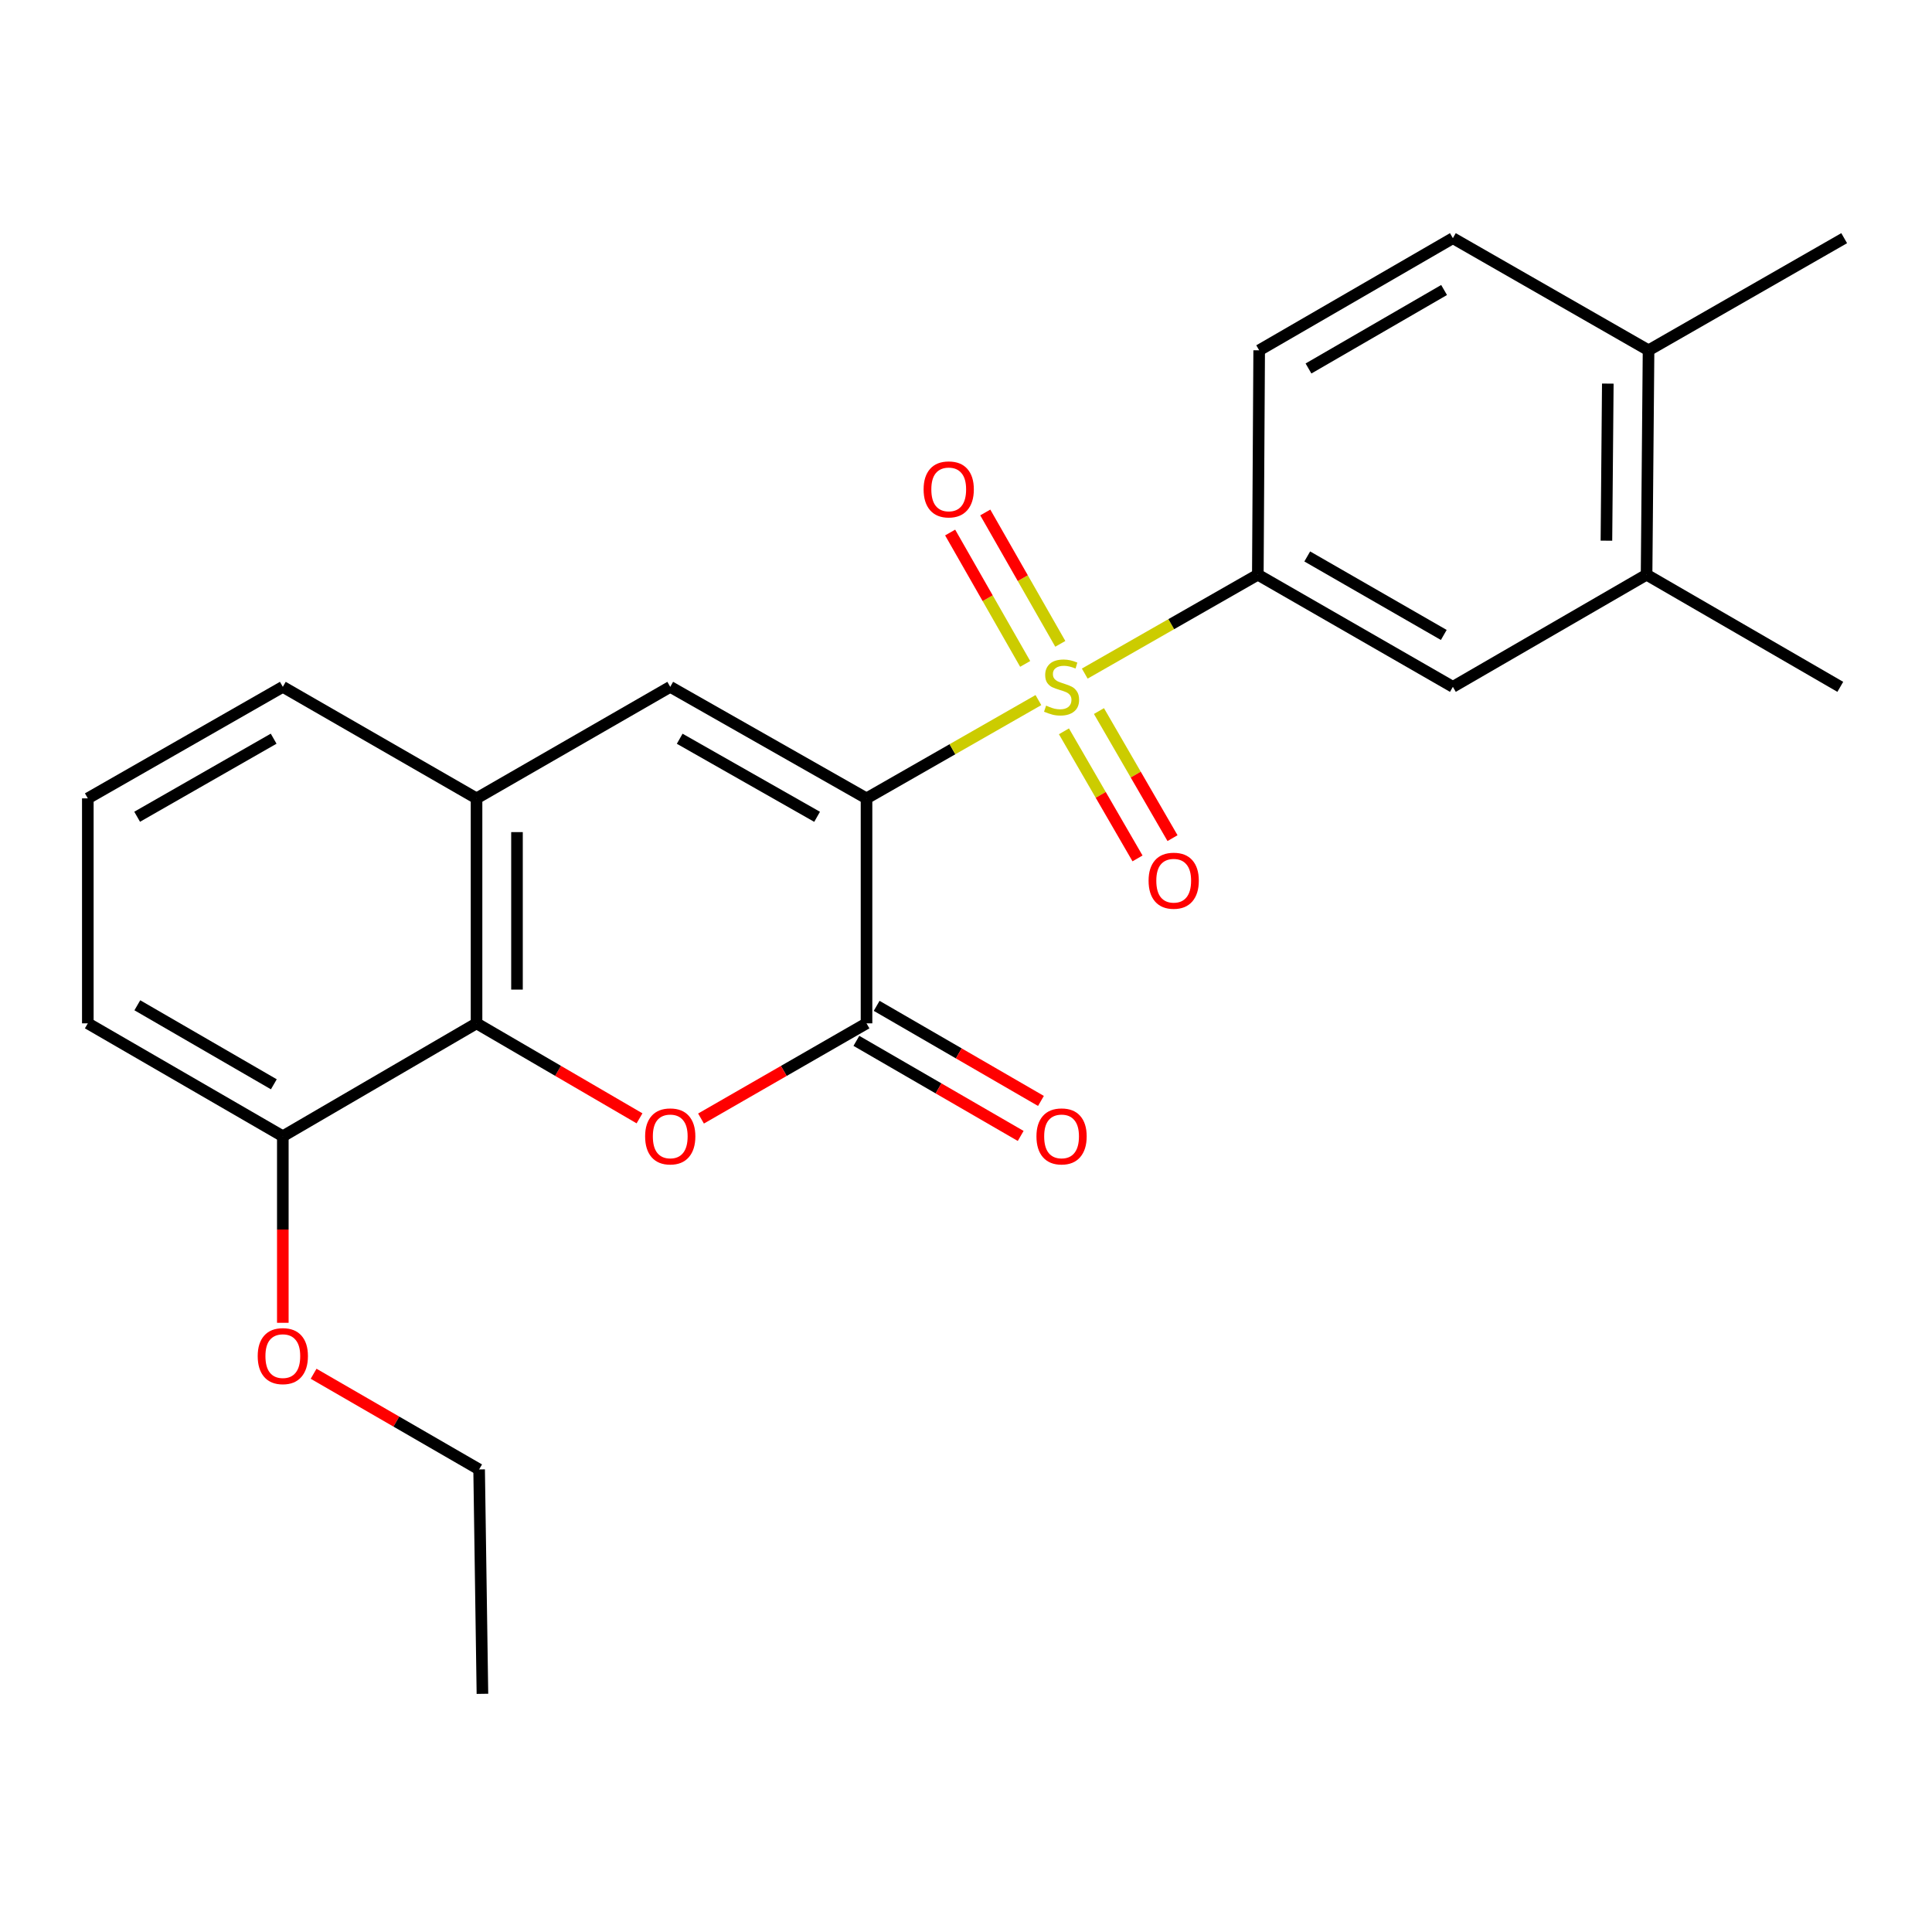 <?xml version='1.0' encoding='iso-8859-1'?>
<svg version='1.1' baseProfile='full'
              xmlns='http://www.w3.org/2000/svg'
                      xmlns:rdkit='http://www.rdkit.org/xml'
                      xmlns:xlink='http://www.w3.org/1999/xlink'
                  xml:space='preserve'
width='1000px' height='1000px' viewBox='0 0 1000 1000'>
<!-- END OF HEADER -->
<rect style='opacity:1.0;fill:#FFFFFF;stroke:none' width='1000' height='1000' x='0' y='0'> </rect>
<path class='bond-0' d='M 448.51,413.234 L 492.994,387.799' style='fill:none;fill-rule:evenodd;stroke:#000000;stroke-width:6px;stroke-linecap:butt;stroke-linejoin:miter;stroke-opacity:1' />
<path class='bond-0' d='M 492.994,387.799 L 537.479,362.364' style='fill:none;fill-rule:evenodd;stroke:#CCCC00;stroke-width:6px;stroke-linecap:butt;stroke-linejoin:miter;stroke-opacity:1' />
<path class='bond-1' d='M 448.51,413.234 L 448.51,529.682' style='fill:none;fill-rule:evenodd;stroke:#000000;stroke-width:6px;stroke-linecap:butt;stroke-linejoin:miter;stroke-opacity:1' />
<path class='bond-3' d='M 448.51,413.234 L 346.915,355.51' style='fill:none;fill-rule:evenodd;stroke:#000000;stroke-width:6px;stroke-linecap:butt;stroke-linejoin:miter;stroke-opacity:1' />
<path class='bond-3' d='M 422.929,422.778 L 351.812,382.371' style='fill:none;fill-rule:evenodd;stroke:#000000;stroke-width:6px;stroke-linecap:butt;stroke-linejoin:miter;stroke-opacity:1' />
<path class='bond-5' d='M 561.471,348.65 L 606.26,323.055' style='fill:none;fill-rule:evenodd;stroke:#CCCC00;stroke-width:6px;stroke-linecap:butt;stroke-linejoin:miter;stroke-opacity:1' />
<path class='bond-5' d='M 606.26,323.055 L 651.05,297.46' style='fill:none;fill-rule:evenodd;stroke:#000000;stroke-width:6px;stroke-linecap:butt;stroke-linejoin:miter;stroke-opacity:1' />
<path class='bond-8' d='M 548.811,333.254 L 529.393,299.252' style='fill:none;fill-rule:evenodd;stroke:#CCCC00;stroke-width:6px;stroke-linecap:butt;stroke-linejoin:miter;stroke-opacity:1' />
<path class='bond-8' d='M 529.393,299.252 L 509.976,265.25' style='fill:none;fill-rule:evenodd;stroke:#FF0000;stroke-width:6px;stroke-linecap:butt;stroke-linejoin:miter;stroke-opacity:1' />
<path class='bond-8' d='M 530.631,343.636 L 511.213,309.634' style='fill:none;fill-rule:evenodd;stroke:#CCCC00;stroke-width:6px;stroke-linecap:butt;stroke-linejoin:miter;stroke-opacity:1' />
<path class='bond-8' d='M 511.213,309.634 L 491.796,275.633' style='fill:none;fill-rule:evenodd;stroke:#FF0000;stroke-width:6px;stroke-linecap:butt;stroke-linejoin:miter;stroke-opacity:1' />
<path class='bond-9' d='M 550.697,378.53 L 569.736,411.42' style='fill:none;fill-rule:evenodd;stroke:#CCCC00;stroke-width:6px;stroke-linecap:butt;stroke-linejoin:miter;stroke-opacity:1' />
<path class='bond-9' d='M 569.736,411.42 L 588.776,444.31' style='fill:none;fill-rule:evenodd;stroke:#FF0000;stroke-width:6px;stroke-linecap:butt;stroke-linejoin:miter;stroke-opacity:1' />
<path class='bond-9' d='M 568.816,368.042 L 587.855,400.931' style='fill:none;fill-rule:evenodd;stroke:#CCCC00;stroke-width:6px;stroke-linecap:butt;stroke-linejoin:miter;stroke-opacity:1' />
<path class='bond-9' d='M 587.855,400.931 L 606.894,433.821' style='fill:none;fill-rule:evenodd;stroke:#FF0000;stroke-width:6px;stroke-linecap:butt;stroke-linejoin:miter;stroke-opacity:1' />
<path class='bond-2' d='M 448.51,529.682 L 405.677,554.318' style='fill:none;fill-rule:evenodd;stroke:#000000;stroke-width:6px;stroke-linecap:butt;stroke-linejoin:miter;stroke-opacity:1' />
<path class='bond-2' d='M 405.677,554.318 L 362.845,578.953' style='fill:none;fill-rule:evenodd;stroke:#FF0000;stroke-width:6px;stroke-linecap:butt;stroke-linejoin:miter;stroke-opacity:1' />
<path class='bond-11' d='M 443.266,538.742 L 485.786,563.352' style='fill:none;fill-rule:evenodd;stroke:#000000;stroke-width:6px;stroke-linecap:butt;stroke-linejoin:miter;stroke-opacity:1' />
<path class='bond-11' d='M 485.786,563.352 L 528.306,587.963' style='fill:none;fill-rule:evenodd;stroke:#FF0000;stroke-width:6px;stroke-linecap:butt;stroke-linejoin:miter;stroke-opacity:1' />
<path class='bond-11' d='M 453.754,520.622 L 496.274,545.233' style='fill:none;fill-rule:evenodd;stroke:#000000;stroke-width:6px;stroke-linecap:butt;stroke-linejoin:miter;stroke-opacity:1' />
<path class='bond-11' d='M 496.274,545.233 L 538.794,569.843' style='fill:none;fill-rule:evenodd;stroke:#FF0000;stroke-width:6px;stroke-linecap:butt;stroke-linejoin:miter;stroke-opacity:1' />
<path class='bond-24' d='M 331.014,578.848 L 288.835,554.265' style='fill:none;fill-rule:evenodd;stroke:#FF0000;stroke-width:6px;stroke-linecap:butt;stroke-linejoin:miter;stroke-opacity:1' />
<path class='bond-24' d='M 288.835,554.265 L 246.657,529.682' style='fill:none;fill-rule:evenodd;stroke:#000000;stroke-width:6px;stroke-linecap:butt;stroke-linejoin:miter;stroke-opacity:1' />
<path class='bond-6' d='M 346.915,355.51 L 246.657,413.234' style='fill:none;fill-rule:evenodd;stroke:#000000;stroke-width:6px;stroke-linecap:butt;stroke-linejoin:miter;stroke-opacity:1' />
<path class='bond-4' d='M 246.657,529.682 L 246.657,413.234' style='fill:none;fill-rule:evenodd;stroke:#000000;stroke-width:6px;stroke-linecap:butt;stroke-linejoin:miter;stroke-opacity:1' />
<path class='bond-4' d='M 267.592,512.215 L 267.592,430.701' style='fill:none;fill-rule:evenodd;stroke:#000000;stroke-width:6px;stroke-linecap:butt;stroke-linejoin:miter;stroke-opacity:1' />
<path class='bond-12' d='M 246.657,529.682 L 146.387,588.115' style='fill:none;fill-rule:evenodd;stroke:#000000;stroke-width:6px;stroke-linecap:butt;stroke-linejoin:miter;stroke-opacity:1' />
<path class='bond-7' d='M 651.05,297.46 L 752.006,355.51' style='fill:none;fill-rule:evenodd;stroke:#000000;stroke-width:6px;stroke-linecap:butt;stroke-linejoin:miter;stroke-opacity:1' />
<path class='bond-7' d='M 676.629,288.019 L 747.298,328.653' style='fill:none;fill-rule:evenodd;stroke:#000000;stroke-width:6px;stroke-linecap:butt;stroke-linejoin:miter;stroke-opacity:1' />
<path class='bond-13' d='M 651.05,297.46 L 651.748,181.315' style='fill:none;fill-rule:evenodd;stroke:#000000;stroke-width:6px;stroke-linecap:butt;stroke-linejoin:miter;stroke-opacity:1' />
<path class='bond-17' d='M 246.657,413.234 L 146.387,355.51' style='fill:none;fill-rule:evenodd;stroke:#000000;stroke-width:6px;stroke-linecap:butt;stroke-linejoin:miter;stroke-opacity:1' />
<path class='bond-10' d='M 752.006,355.51 L 852.264,297.46' style='fill:none;fill-rule:evenodd;stroke:#000000;stroke-width:6px;stroke-linecap:butt;stroke-linejoin:miter;stroke-opacity:1' />
<path class='bond-19' d='M 852.264,297.46 L 952.533,355.51' style='fill:none;fill-rule:evenodd;stroke:#000000;stroke-width:6px;stroke-linecap:butt;stroke-linejoin:miter;stroke-opacity:1' />
<path class='bond-26' d='M 852.264,297.46 L 853.287,181.315' style='fill:none;fill-rule:evenodd;stroke:#000000;stroke-width:6px;stroke-linecap:butt;stroke-linejoin:miter;stroke-opacity:1' />
<path class='bond-26' d='M 831.483,279.854 L 832.199,198.552' style='fill:none;fill-rule:evenodd;stroke:#000000;stroke-width:6px;stroke-linecap:butt;stroke-linejoin:miter;stroke-opacity:1' />
<path class='bond-16' d='M 146.387,588.115 L 146.387,636.397' style='fill:none;fill-rule:evenodd;stroke:#000000;stroke-width:6px;stroke-linecap:butt;stroke-linejoin:miter;stroke-opacity:1' />
<path class='bond-16' d='M 146.387,636.397 L 146.387,684.679' style='fill:none;fill-rule:evenodd;stroke:#FF0000;stroke-width:6px;stroke-linecap:butt;stroke-linejoin:miter;stroke-opacity:1' />
<path class='bond-25' d='M 146.387,588.115 L 45.455,529.682' style='fill:none;fill-rule:evenodd;stroke:#000000;stroke-width:6px;stroke-linecap:butt;stroke-linejoin:miter;stroke-opacity:1' />
<path class='bond-25' d='M 141.737,561.232 L 71.084,520.329' style='fill:none;fill-rule:evenodd;stroke:#000000;stroke-width:6px;stroke-linecap:butt;stroke-linejoin:miter;stroke-opacity:1' />
<path class='bond-15' d='M 651.748,181.315 L 752.006,123.277' style='fill:none;fill-rule:evenodd;stroke:#000000;stroke-width:6px;stroke-linecap:butt;stroke-linejoin:miter;stroke-opacity:1' />
<path class='bond-15' d='M 677.275,190.728 L 747.456,150.101' style='fill:none;fill-rule:evenodd;stroke:#000000;stroke-width:6px;stroke-linecap:butt;stroke-linejoin:miter;stroke-opacity:1' />
<path class='bond-14' d='M 853.287,181.315 L 752.006,123.277' style='fill:none;fill-rule:evenodd;stroke:#000000;stroke-width:6px;stroke-linecap:butt;stroke-linejoin:miter;stroke-opacity:1' />
<path class='bond-21' d='M 853.287,181.315 L 954.545,123.277' style='fill:none;fill-rule:evenodd;stroke:#000000;stroke-width:6px;stroke-linecap:butt;stroke-linejoin:miter;stroke-opacity:1' />
<path class='bond-22' d='M 162.321,711.053 L 205.158,735.815' style='fill:none;fill-rule:evenodd;stroke:#FF0000;stroke-width:6px;stroke-linecap:butt;stroke-linejoin:miter;stroke-opacity:1' />
<path class='bond-22' d='M 205.158,735.815 L 247.994,760.578' style='fill:none;fill-rule:evenodd;stroke:#000000;stroke-width:6px;stroke-linecap:butt;stroke-linejoin:miter;stroke-opacity:1' />
<path class='bond-18' d='M 146.387,355.51 L 45.455,413.234' style='fill:none;fill-rule:evenodd;stroke:#000000;stroke-width:6px;stroke-linecap:butt;stroke-linejoin:miter;stroke-opacity:1' />
<path class='bond-18' d='M 141.641,382.342 L 70.988,422.749' style='fill:none;fill-rule:evenodd;stroke:#000000;stroke-width:6px;stroke-linecap:butt;stroke-linejoin:miter;stroke-opacity:1' />
<path class='bond-20' d='M 45.455,413.234 L 45.455,529.682' style='fill:none;fill-rule:evenodd;stroke:#000000;stroke-width:6px;stroke-linecap:butt;stroke-linejoin:miter;stroke-opacity:1' />
<path class='bond-23' d='M 247.994,760.578 L 249.704,876.723' style='fill:none;fill-rule:evenodd;stroke:#000000;stroke-width:6px;stroke-linecap:butt;stroke-linejoin:miter;stroke-opacity:1' />
<path  class='atom-1' d='M 541.466 365.23
Q 541.786 365.35, 543.106 365.91
Q 544.426 366.47, 545.866 366.83
Q 547.346 367.15, 548.786 367.15
Q 551.466 367.15, 553.026 365.87
Q 554.586 364.55, 554.586 362.27
Q 554.586 360.71, 553.786 359.75
Q 553.026 358.79, 551.826 358.27
Q 550.626 357.75, 548.626 357.15
Q 546.106 356.39, 544.586 355.67
Q 543.106 354.95, 542.026 353.43
Q 540.986 351.91, 540.986 349.35
Q 540.986 345.79, 543.386 343.59
Q 545.826 341.39, 550.626 341.39
Q 553.906 341.39, 557.626 342.95
L 556.706 346.03
Q 553.306 344.63, 550.746 344.63
Q 547.986 344.63, 546.466 345.79
Q 544.946 346.91, 544.986 348.87
Q 544.986 350.39, 545.746 351.31
Q 546.546 352.23, 547.666 352.75
Q 548.826 353.27, 550.746 353.87
Q 553.306 354.67, 554.826 355.47
Q 556.346 356.27, 557.426 357.91
Q 558.546 359.51, 558.546 362.27
Q 558.546 366.19, 555.906 368.31
Q 553.306 370.39, 548.946 370.39
Q 546.426 370.39, 544.506 369.83
Q 542.626 369.31, 540.386 368.39
L 541.466 365.23
' fill='#CCCC00'/>
<path  class='atom-3' d='M 333.915 588.195
Q 333.915 581.395, 337.275 577.595
Q 340.635 573.795, 346.915 573.795
Q 353.195 573.795, 356.555 577.595
Q 359.915 581.395, 359.915 588.195
Q 359.915 595.075, 356.515 598.995
Q 353.115 602.875, 346.915 602.875
Q 340.675 602.875, 337.275 598.995
Q 333.915 595.115, 333.915 588.195
M 346.915 599.675
Q 351.235 599.675, 353.555 596.795
Q 355.915 593.875, 355.915 588.195
Q 355.915 582.635, 353.555 579.835
Q 351.235 576.995, 346.915 576.995
Q 342.595 576.995, 340.235 579.795
Q 337.915 582.595, 337.915 588.195
Q 337.915 593.915, 340.235 596.795
Q 342.595 599.675, 346.915 599.675
' fill='#FF0000'/>
<path  class='atom-9' d='M 478.056 253.308
Q 478.056 246.508, 481.416 242.708
Q 484.776 238.908, 491.056 238.908
Q 497.336 238.908, 500.696 242.708
Q 504.056 246.508, 504.056 253.308
Q 504.056 260.188, 500.656 264.108
Q 497.256 267.988, 491.056 267.988
Q 484.816 267.988, 481.416 264.108
Q 478.056 260.228, 478.056 253.308
M 491.056 264.788
Q 495.376 264.788, 497.696 261.908
Q 500.056 258.988, 500.056 253.308
Q 500.056 247.748, 497.696 244.948
Q 495.376 242.108, 491.056 242.108
Q 486.736 242.108, 484.376 244.908
Q 482.056 247.708, 482.056 253.308
Q 482.056 259.028, 484.376 261.908
Q 486.736 264.788, 491.056 264.788
' fill='#FF0000'/>
<path  class='atom-10' d='M 594.504 455.848
Q 594.504 449.048, 597.864 445.248
Q 601.224 441.448, 607.504 441.448
Q 613.784 441.448, 617.144 445.248
Q 620.504 449.048, 620.504 455.848
Q 620.504 462.728, 617.104 466.648
Q 613.704 470.528, 607.504 470.528
Q 601.264 470.528, 597.864 466.648
Q 594.504 462.768, 594.504 455.848
M 607.504 467.328
Q 611.824 467.328, 614.144 464.448
Q 616.504 461.528, 616.504 455.848
Q 616.504 450.288, 614.144 447.488
Q 611.824 444.648, 607.504 444.648
Q 603.184 444.648, 600.824 447.448
Q 598.504 450.248, 598.504 455.848
Q 598.504 461.568, 600.824 464.448
Q 603.184 467.328, 607.504 467.328
' fill='#FF0000'/>
<path  class='atom-12' d='M 536.466 588.195
Q 536.466 581.395, 539.826 577.595
Q 543.186 573.795, 549.466 573.795
Q 555.746 573.795, 559.106 577.595
Q 562.466 581.395, 562.466 588.195
Q 562.466 595.075, 559.066 598.995
Q 555.666 602.875, 549.466 602.875
Q 543.226 602.875, 539.826 598.995
Q 536.466 595.115, 536.466 588.195
M 549.466 599.675
Q 553.786 599.675, 556.106 596.795
Q 558.466 593.875, 558.466 588.195
Q 558.466 582.635, 556.106 579.835
Q 553.786 576.995, 549.466 576.995
Q 545.146 576.995, 542.786 579.795
Q 540.466 582.595, 540.466 588.195
Q 540.466 593.915, 542.786 596.795
Q 545.146 599.675, 549.466 599.675
' fill='#FF0000'/>
<path  class='atom-17' d='M 133.387 701.922
Q 133.387 695.122, 136.747 691.322
Q 140.107 687.522, 146.387 687.522
Q 152.667 687.522, 156.027 691.322
Q 159.387 695.122, 159.387 701.922
Q 159.387 708.802, 155.987 712.722
Q 152.587 716.602, 146.387 716.602
Q 140.147 716.602, 136.747 712.722
Q 133.387 708.842, 133.387 701.922
M 146.387 713.402
Q 150.707 713.402, 153.027 710.522
Q 155.387 707.602, 155.387 701.922
Q 155.387 696.362, 153.027 693.562
Q 150.707 690.722, 146.387 690.722
Q 142.067 690.722, 139.707 693.522
Q 137.387 696.322, 137.387 701.922
Q 137.387 707.642, 139.707 710.522
Q 142.067 713.402, 146.387 713.402
' fill='#FF0000'/>
</svg>
